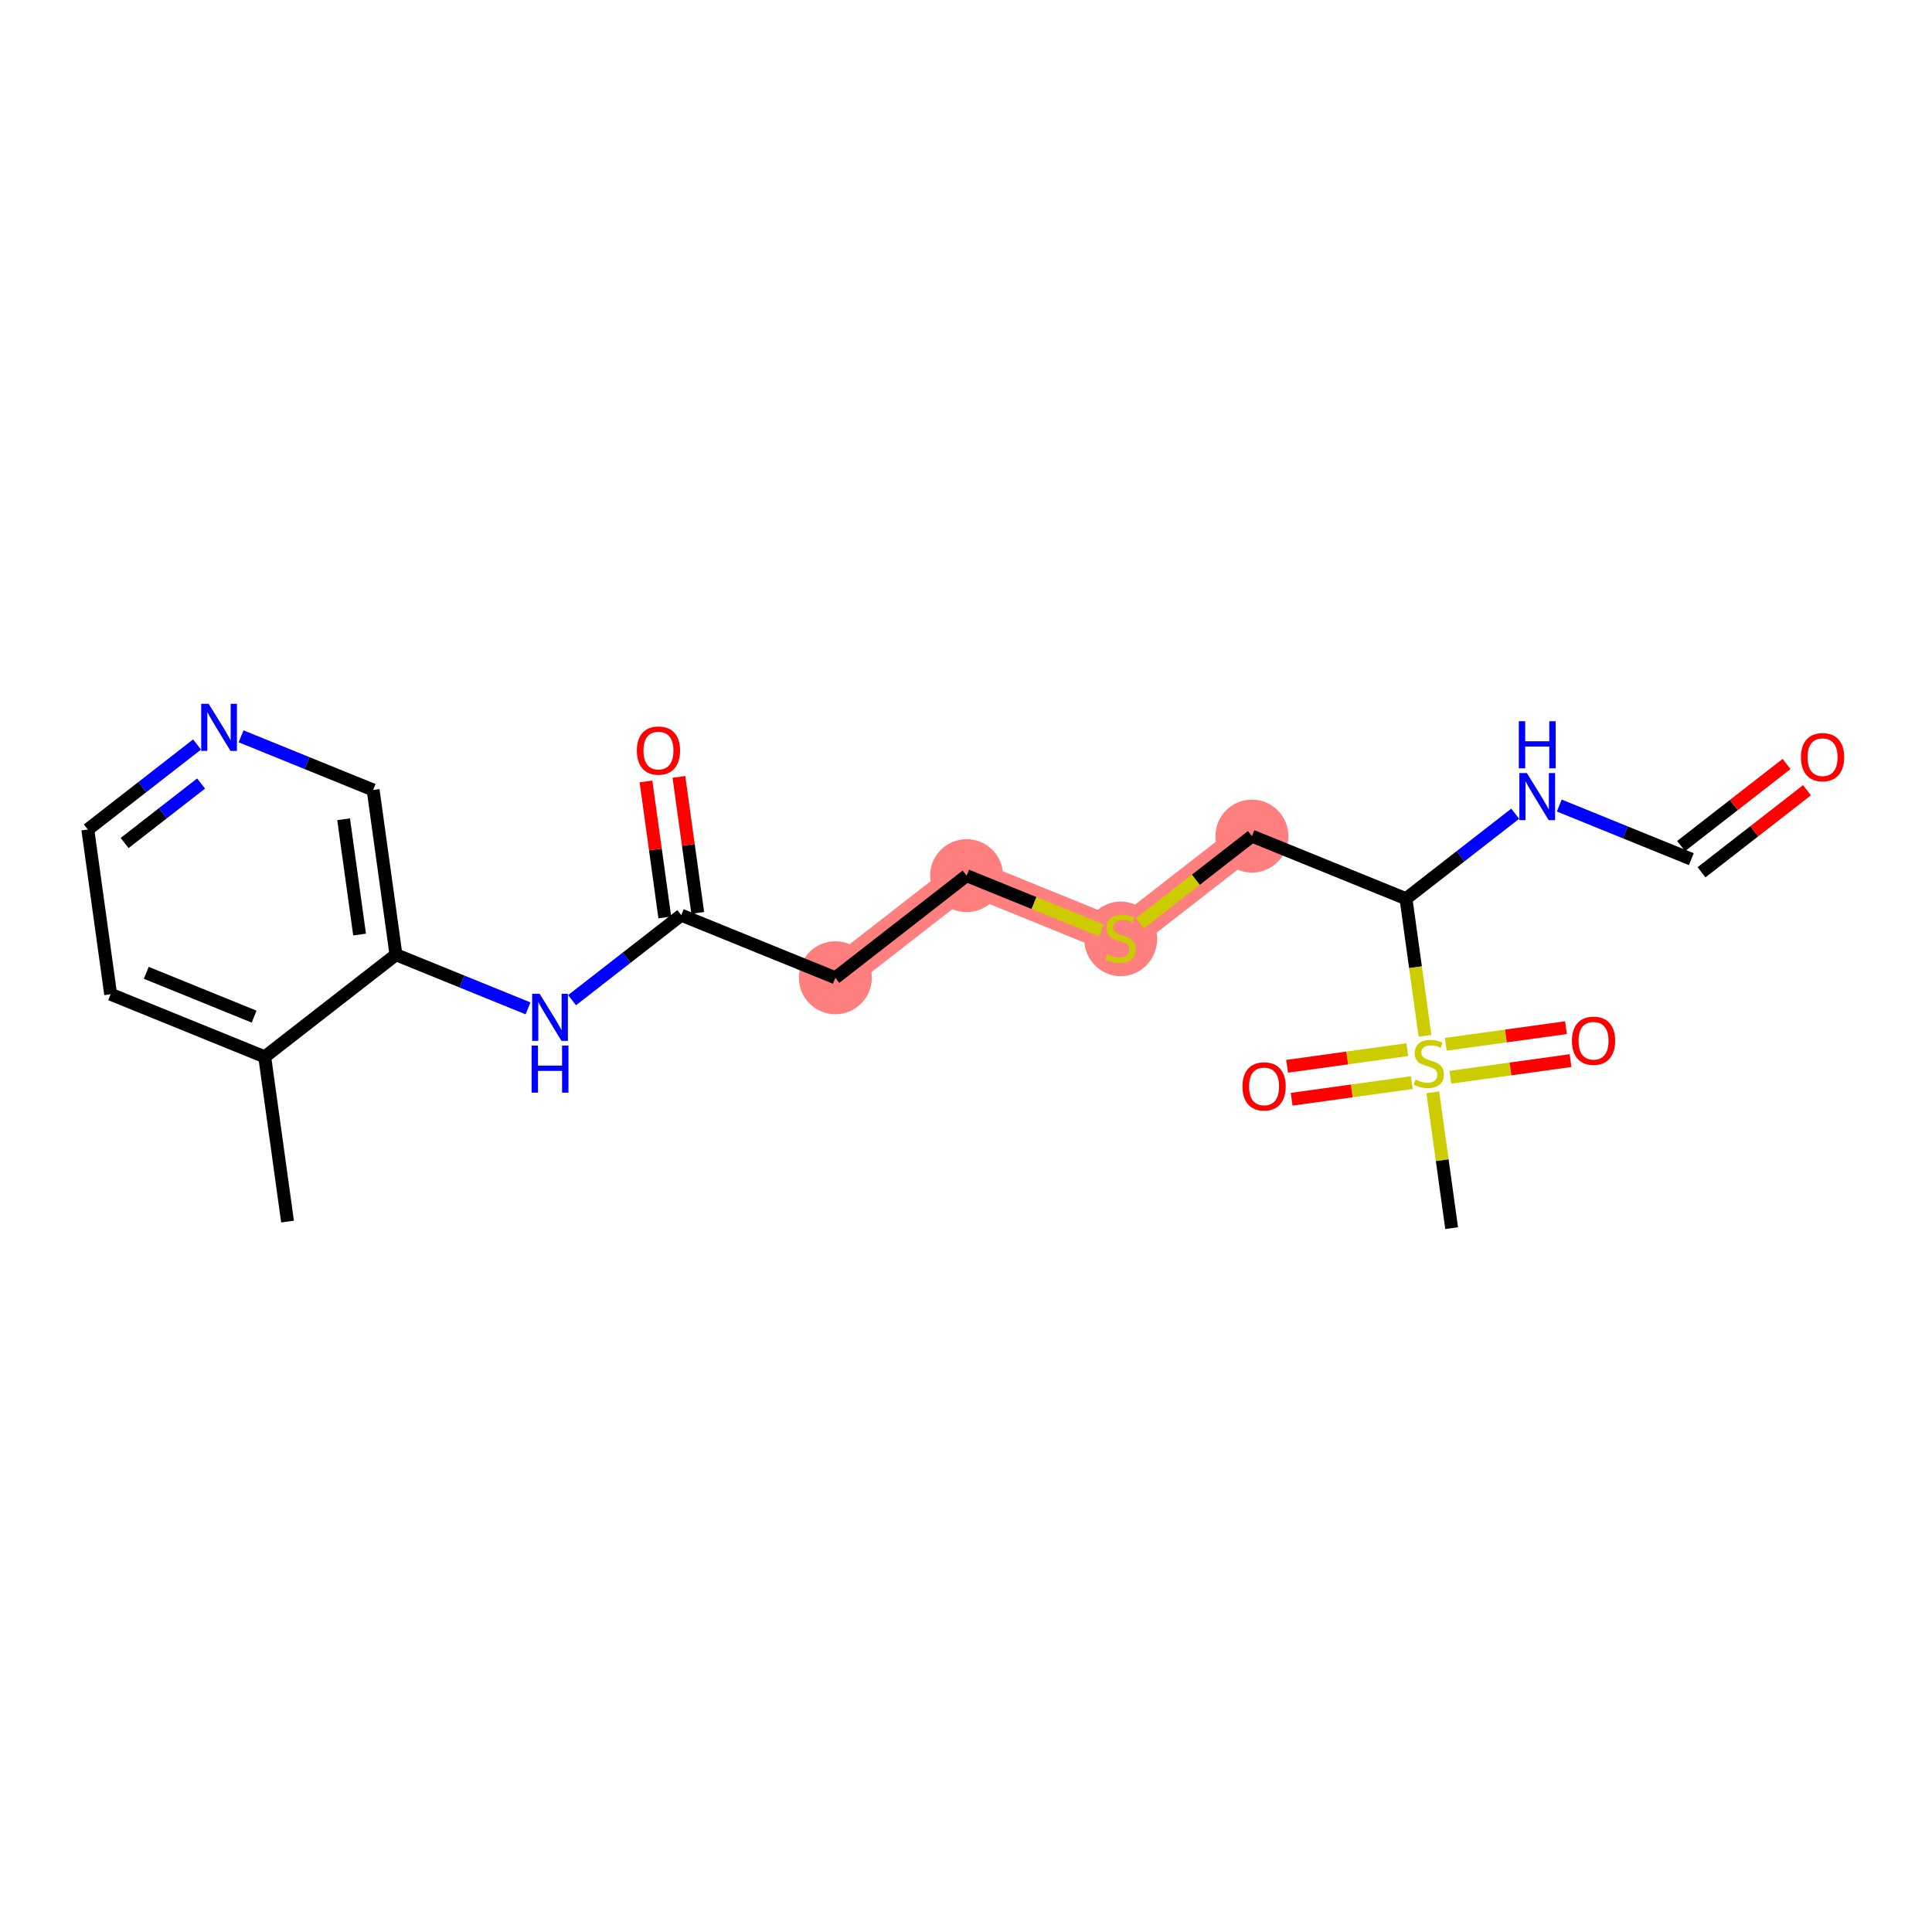 <?xml version='1.0' encoding='iso-8859-1'?>
<svg version='1.1' baseProfile='full'
              xmlns='http://www.w3.org/2000/svg'
                      xmlns:rdkit='http://www.rdkit.org/xml'
                      xmlns:xlink='http://www.w3.org/1999/xlink'
                  xml:space='preserve'
width='300px' height='300px' viewBox='0 0 300 300'>
<!-- END OF HEADER -->
<rect style='opacity:1.0;fill:#FFFFFF;stroke:none' width='300' height='300' x='0' y='0'> </rect>
<rect style='opacity:1.0;fill:#FFFFFF;stroke:none' width='300' height='300' x='0' y='0'> </rect>
<path d='M 129.713,151.828 L 150.093,135.97' style='fill:none;fill-rule:evenodd;stroke:#FF7F7F;stroke-width:5.5px;stroke-linecap:butt;stroke-linejoin:miter;stroke-opacity:1' />
<path d='M 150.093,135.97 L 174.018,145.69' style='fill:none;fill-rule:evenodd;stroke:#FF7F7F;stroke-width:5.5px;stroke-linecap:butt;stroke-linejoin:miter;stroke-opacity:1' />
<path d='M 174.018,145.69 L 194.398,129.831' style='fill:none;fill-rule:evenodd;stroke:#FF7F7F;stroke-width:5.5px;stroke-linecap:butt;stroke-linejoin:miter;stroke-opacity:1' />
<ellipse cx='129.713' cy='151.828' rx='5.165' ry='5.165'  style='fill:#FF7F7F;fill-rule:evenodd;stroke:#FF7F7F;stroke-width:1.0px;stroke-linecap:butt;stroke-linejoin:miter;stroke-opacity:1' />
<ellipse cx='150.093' cy='135.97' rx='5.165' ry='5.165'  style='fill:#FF7F7F;fill-rule:evenodd;stroke:#FF7F7F;stroke-width:1.0px;stroke-linecap:butt;stroke-linejoin:miter;stroke-opacity:1' />
<ellipse cx='174.018' cy='145.788' rx='5.165' ry='5.295'  style='fill:#FF7F7F;fill-rule:evenodd;stroke:#FF7F7F;stroke-width:1.0px;stroke-linecap:butt;stroke-linejoin:miter;stroke-opacity:1' />
<ellipse cx='194.398' cy='129.831' rx='5.165' ry='5.165'  style='fill:#FF7F7F;fill-rule:evenodd;stroke:#FF7F7F;stroke-width:1.0px;stroke-linecap:butt;stroke-linejoin:miter;stroke-opacity:1' />
<path class='bond-0 atom-0 atom-1' d='M 44.648,189.684 L 41.105,164.105' style='fill:none;fill-rule:evenodd;stroke:#000000;stroke-width:2.0px;stroke-linecap:butt;stroke-linejoin:miter;stroke-opacity:1' />
<path class='bond-1 atom-1 atom-2' d='M 41.105,164.105 L 17.18,154.385' style='fill:none;fill-rule:evenodd;stroke:#000000;stroke-width:2.0px;stroke-linecap:butt;stroke-linejoin:miter;stroke-opacity:1' />
<path class='bond-1 atom-1 atom-2' d='M 39.46,157.862 L 22.713,151.058' style='fill:none;fill-rule:evenodd;stroke:#000000;stroke-width:2.0px;stroke-linecap:butt;stroke-linejoin:miter;stroke-opacity:1' />
<path class='bond-21 atom-6 atom-1' d='M 61.485,148.246 L 41.105,164.105' style='fill:none;fill-rule:evenodd;stroke:#000000;stroke-width:2.0px;stroke-linecap:butt;stroke-linejoin:miter;stroke-opacity:1' />
<path class='bond-2 atom-2 atom-3' d='M 17.18,154.385 L 13.636,128.806' style='fill:none;fill-rule:evenodd;stroke:#000000;stroke-width:2.0px;stroke-linecap:butt;stroke-linejoin:miter;stroke-opacity:1' />
<path class='bond-3 atom-3 atom-4' d='M 13.636,128.806 L 22.117,122.206' style='fill:none;fill-rule:evenodd;stroke:#000000;stroke-width:2.0px;stroke-linecap:butt;stroke-linejoin:miter;stroke-opacity:1' />
<path class='bond-3 atom-3 atom-4' d='M 22.117,122.206 L 30.598,115.607' style='fill:none;fill-rule:evenodd;stroke:#0000FF;stroke-width:2.0px;stroke-linecap:butt;stroke-linejoin:miter;stroke-opacity:1' />
<path class='bond-3 atom-3 atom-4' d='M 19.352,130.902 L 25.289,126.282' style='fill:none;fill-rule:evenodd;stroke:#000000;stroke-width:2.0px;stroke-linecap:butt;stroke-linejoin:miter;stroke-opacity:1' />
<path class='bond-3 atom-3 atom-4' d='M 25.289,126.282 L 31.225,121.663' style='fill:none;fill-rule:evenodd;stroke:#0000FF;stroke-width:2.0px;stroke-linecap:butt;stroke-linejoin:miter;stroke-opacity:1' />
<path class='bond-4 atom-4 atom-5' d='M 37.436,114.336 L 47.688,118.502' style='fill:none;fill-rule:evenodd;stroke:#0000FF;stroke-width:2.0px;stroke-linecap:butt;stroke-linejoin:miter;stroke-opacity:1' />
<path class='bond-4 atom-4 atom-5' d='M 47.688,118.502 L 57.941,122.667' style='fill:none;fill-rule:evenodd;stroke:#000000;stroke-width:2.0px;stroke-linecap:butt;stroke-linejoin:miter;stroke-opacity:1' />
<path class='bond-5 atom-5 atom-6' d='M 57.941,122.667 L 61.485,148.246' style='fill:none;fill-rule:evenodd;stroke:#000000;stroke-width:2.0px;stroke-linecap:butt;stroke-linejoin:miter;stroke-opacity:1' />
<path class='bond-5 atom-5 atom-6' d='M 53.356,127.213 L 55.837,145.118' style='fill:none;fill-rule:evenodd;stroke:#000000;stroke-width:2.0px;stroke-linecap:butt;stroke-linejoin:miter;stroke-opacity:1' />
<path class='bond-6 atom-6 atom-7' d='M 61.485,148.246 L 71.737,152.412' style='fill:none;fill-rule:evenodd;stroke:#000000;stroke-width:2.0px;stroke-linecap:butt;stroke-linejoin:miter;stroke-opacity:1' />
<path class='bond-6 atom-6 atom-7' d='M 71.737,152.412 L 81.99,156.578' style='fill:none;fill-rule:evenodd;stroke:#0000FF;stroke-width:2.0px;stroke-linecap:butt;stroke-linejoin:miter;stroke-opacity:1' />
<path class='bond-7 atom-7 atom-8' d='M 88.828,155.306 L 97.308,148.707' style='fill:none;fill-rule:evenodd;stroke:#0000FF;stroke-width:2.0px;stroke-linecap:butt;stroke-linejoin:miter;stroke-opacity:1' />
<path class='bond-7 atom-7 atom-8' d='M 97.308,148.707 L 105.789,142.108' style='fill:none;fill-rule:evenodd;stroke:#000000;stroke-width:2.0px;stroke-linecap:butt;stroke-linejoin:miter;stroke-opacity:1' />
<path class='bond-8 atom-8 atom-9' d='M 108.347,141.754 L 106.884,131.193' style='fill:none;fill-rule:evenodd;stroke:#000000;stroke-width:2.0px;stroke-linecap:butt;stroke-linejoin:miter;stroke-opacity:1' />
<path class='bond-8 atom-8 atom-9' d='M 106.884,131.193 L 105.421,120.632' style='fill:none;fill-rule:evenodd;stroke:#FF0000;stroke-width:2.0px;stroke-linecap:butt;stroke-linejoin:miter;stroke-opacity:1' />
<path class='bond-8 atom-8 atom-9' d='M 103.231,142.462 L 101.768,131.901' style='fill:none;fill-rule:evenodd;stroke:#000000;stroke-width:2.0px;stroke-linecap:butt;stroke-linejoin:miter;stroke-opacity:1' />
<path class='bond-8 atom-8 atom-9' d='M 101.768,131.901 L 100.305,121.34' style='fill:none;fill-rule:evenodd;stroke:#FF0000;stroke-width:2.0px;stroke-linecap:butt;stroke-linejoin:miter;stroke-opacity:1' />
<path class='bond-9 atom-8 atom-10' d='M 105.789,142.108 L 129.713,151.828' style='fill:none;fill-rule:evenodd;stroke:#000000;stroke-width:2.0px;stroke-linecap:butt;stroke-linejoin:miter;stroke-opacity:1' />
<path class='bond-10 atom-10 atom-11' d='M 129.713,151.828 L 150.093,135.97' style='fill:none;fill-rule:evenodd;stroke:#000000;stroke-width:2.0px;stroke-linecap:butt;stroke-linejoin:miter;stroke-opacity:1' />
<path class='bond-11 atom-11 atom-12' d='M 150.093,135.97 L 160.56,140.222' style='fill:none;fill-rule:evenodd;stroke:#000000;stroke-width:2.0px;stroke-linecap:butt;stroke-linejoin:miter;stroke-opacity:1' />
<path class='bond-11 atom-11 atom-12' d='M 160.56,140.222 L 171.027,144.475' style='fill:none;fill-rule:evenodd;stroke:#CCCC00;stroke-width:2.0px;stroke-linecap:butt;stroke-linejoin:miter;stroke-opacity:1' />
<path class='bond-12 atom-12 atom-13' d='M 177.008,143.363 L 185.703,136.597' style='fill:none;fill-rule:evenodd;stroke:#CCCC00;stroke-width:2.0px;stroke-linecap:butt;stroke-linejoin:miter;stroke-opacity:1' />
<path class='bond-12 atom-12 atom-13' d='M 185.703,136.597 L 194.398,129.831' style='fill:none;fill-rule:evenodd;stroke:#000000;stroke-width:2.0px;stroke-linecap:butt;stroke-linejoin:miter;stroke-opacity:1' />
<path class='bond-13 atom-13 atom-14' d='M 194.398,129.831 L 218.322,139.552' style='fill:none;fill-rule:evenodd;stroke:#000000;stroke-width:2.0px;stroke-linecap:butt;stroke-linejoin:miter;stroke-opacity:1' />
<path class='bond-14 atom-14 atom-15' d='M 218.322,139.552 L 226.803,132.952' style='fill:none;fill-rule:evenodd;stroke:#000000;stroke-width:2.0px;stroke-linecap:butt;stroke-linejoin:miter;stroke-opacity:1' />
<path class='bond-14 atom-14 atom-15' d='M 226.803,132.952 L 235.283,126.353' style='fill:none;fill-rule:evenodd;stroke:#0000FF;stroke-width:2.0px;stroke-linecap:butt;stroke-linejoin:miter;stroke-opacity:1' />
<path class='bond-17 atom-14 atom-18' d='M 218.322,139.552 L 219.797,150.195' style='fill:none;fill-rule:evenodd;stroke:#000000;stroke-width:2.0px;stroke-linecap:butt;stroke-linejoin:miter;stroke-opacity:1' />
<path class='bond-17 atom-14 atom-18' d='M 219.797,150.195 L 221.271,160.839' style='fill:none;fill-rule:evenodd;stroke:#CCCC00;stroke-width:2.0px;stroke-linecap:butt;stroke-linejoin:miter;stroke-opacity:1' />
<path class='bond-15 atom-15 atom-16' d='M 242.121,125.082 L 252.374,129.248' style='fill:none;fill-rule:evenodd;stroke:#0000FF;stroke-width:2.0px;stroke-linecap:butt;stroke-linejoin:miter;stroke-opacity:1' />
<path class='bond-15 atom-15 atom-16' d='M 252.374,129.248 L 262.626,133.413' style='fill:none;fill-rule:evenodd;stroke:#000000;stroke-width:2.0px;stroke-linecap:butt;stroke-linejoin:miter;stroke-opacity:1' />
<path class='bond-16 atom-16 atom-17' d='M 264.212,135.451 L 272.401,129.079' style='fill:none;fill-rule:evenodd;stroke:#000000;stroke-width:2.0px;stroke-linecap:butt;stroke-linejoin:miter;stroke-opacity:1' />
<path class='bond-16 atom-16 atom-17' d='M 272.401,129.079 L 280.59,122.707' style='fill:none;fill-rule:evenodd;stroke:#FF0000;stroke-width:2.0px;stroke-linecap:butt;stroke-linejoin:miter;stroke-opacity:1' />
<path class='bond-16 atom-16 atom-17' d='M 261.041,131.375 L 269.229,125.003' style='fill:none;fill-rule:evenodd;stroke:#000000;stroke-width:2.0px;stroke-linecap:butt;stroke-linejoin:miter;stroke-opacity:1' />
<path class='bond-16 atom-16 atom-17' d='M 269.229,125.003 L 277.418,118.631' style='fill:none;fill-rule:evenodd;stroke:#FF0000;stroke-width:2.0px;stroke-linecap:butt;stroke-linejoin:miter;stroke-opacity:1' />
<path class='bond-18 atom-18 atom-19' d='M 222.488,169.619 L 223.949,180.164' style='fill:none;fill-rule:evenodd;stroke:#CCCC00;stroke-width:2.0px;stroke-linecap:butt;stroke-linejoin:miter;stroke-opacity:1' />
<path class='bond-18 atom-18 atom-19' d='M 223.949,180.164 L 225.41,190.71' style='fill:none;fill-rule:evenodd;stroke:#000000;stroke-width:2.0px;stroke-linecap:butt;stroke-linejoin:miter;stroke-opacity:1' />
<path class='bond-19 atom-18 atom-20' d='M 218.521,162.987 L 209.19,164.28' style='fill:none;fill-rule:evenodd;stroke:#CCCC00;stroke-width:2.0px;stroke-linecap:butt;stroke-linejoin:miter;stroke-opacity:1' />
<path class='bond-19 atom-18 atom-20' d='M 209.19,164.28 L 199.86,165.573' style='fill:none;fill-rule:evenodd;stroke:#FF0000;stroke-width:2.0px;stroke-linecap:butt;stroke-linejoin:miter;stroke-opacity:1' />
<path class='bond-19 atom-18 atom-20' d='M 219.23,168.103 L 209.899,169.396' style='fill:none;fill-rule:evenodd;stroke:#CCCC00;stroke-width:2.0px;stroke-linecap:butt;stroke-linejoin:miter;stroke-opacity:1' />
<path class='bond-19 atom-18 atom-20' d='M 209.899,169.396 L 200.568,170.689' style='fill:none;fill-rule:evenodd;stroke:#FF0000;stroke-width:2.0px;stroke-linecap:butt;stroke-linejoin:miter;stroke-opacity:1' />
<path class='bond-20 atom-18 atom-21' d='M 225.211,167.274 L 234.542,165.982' style='fill:none;fill-rule:evenodd;stroke:#CCCC00;stroke-width:2.0px;stroke-linecap:butt;stroke-linejoin:miter;stroke-opacity:1' />
<path class='bond-20 atom-18 atom-21' d='M 234.542,165.982 L 243.872,164.689' style='fill:none;fill-rule:evenodd;stroke:#FF0000;stroke-width:2.0px;stroke-linecap:butt;stroke-linejoin:miter;stroke-opacity:1' />
<path class='bond-20 atom-18 atom-21' d='M 224.502,162.158 L 233.833,160.866' style='fill:none;fill-rule:evenodd;stroke:#CCCC00;stroke-width:2.0px;stroke-linecap:butt;stroke-linejoin:miter;stroke-opacity:1' />
<path class='bond-20 atom-18 atom-21' d='M 233.833,160.866 L 243.164,159.573' style='fill:none;fill-rule:evenodd;stroke:#FF0000;stroke-width:2.0px;stroke-linecap:butt;stroke-linejoin:miter;stroke-opacity:1' />
<path  class='atom-4' d='M 32.4 109.29
L 34.796 113.164
Q 35.034 113.546, 35.416 114.238
Q 35.798 114.93, 35.819 114.971
L 35.819 109.29
L 36.79 109.29
L 36.79 116.603
L 35.788 116.603
L 33.216 112.368
Q 32.916 111.872, 32.596 111.304
Q 32.286 110.736, 32.193 110.561
L 32.193 116.603
L 31.243 116.603
L 31.243 109.29
L 32.4 109.29
' fill='#0000FF'/>
<path  class='atom-7' d='M 83.792 154.31
L 86.189 158.184
Q 86.426 158.566, 86.808 159.258
Q 87.191 159.95, 87.211 159.991
L 87.211 154.31
L 88.182 154.31
L 88.182 161.623
L 87.18 161.623
L 84.608 157.388
Q 84.309 156.892, 83.989 156.324
Q 83.679 155.756, 83.586 155.581
L 83.586 161.623
L 82.635 161.623
L 82.635 154.31
L 83.792 154.31
' fill='#0000FF'/>
<path  class='atom-7' d='M 82.548 162.355
L 83.539 162.355
L 83.539 165.464
L 87.278 165.464
L 87.278 162.355
L 88.27 162.355
L 88.27 169.668
L 87.278 169.668
L 87.278 166.29
L 83.539 166.29
L 83.539 169.668
L 82.548 169.668
L 82.548 162.355
' fill='#0000FF'/>
<path  class='atom-9' d='M 98.888 116.549
Q 98.888 114.793, 99.756 113.812
Q 100.623 112.831, 102.245 112.831
Q 103.867 112.831, 104.734 113.812
Q 105.602 114.793, 105.602 116.549
Q 105.602 118.326, 104.724 119.338
Q 103.846 120.34, 102.245 120.34
Q 100.634 120.34, 99.756 119.338
Q 98.888 118.336, 98.888 116.549
M 102.245 119.514
Q 103.361 119.514, 103.96 118.77
Q 104.569 118.016, 104.569 116.549
Q 104.569 115.114, 103.96 114.391
Q 103.361 113.657, 102.245 113.657
Q 101.13 113.657, 100.52 114.38
Q 99.921 115.103, 99.921 116.549
Q 99.921 118.027, 100.52 118.77
Q 101.13 119.514, 102.245 119.514
' fill='#FF0000'/>
<path  class='atom-12' d='M 171.952 148.2
Q 172.034 148.231, 172.375 148.376
Q 172.716 148.52, 173.088 148.613
Q 173.47 148.696, 173.842 148.696
Q 174.534 148.696, 174.937 148.365
Q 175.34 148.024, 175.34 147.436
Q 175.34 147.033, 175.133 146.785
Q 174.937 146.537, 174.627 146.403
Q 174.317 146.268, 173.801 146.113
Q 173.15 145.917, 172.757 145.731
Q 172.375 145.545, 172.096 145.153
Q 171.828 144.76, 171.828 144.099
Q 171.828 143.18, 172.448 142.612
Q 173.078 142.044, 174.317 142.044
Q 175.164 142.044, 176.125 142.447
L 175.887 143.242
Q 175.009 142.88, 174.348 142.88
Q 173.635 142.88, 173.243 143.18
Q 172.85 143.469, 172.861 143.975
Q 172.861 144.368, 173.057 144.605
Q 173.264 144.843, 173.553 144.977
Q 173.852 145.111, 174.348 145.266
Q 175.009 145.473, 175.402 145.68
Q 175.794 145.886, 176.073 146.31
Q 176.362 146.723, 176.362 147.436
Q 176.362 148.448, 175.681 148.995
Q 175.009 149.532, 173.883 149.532
Q 173.233 149.532, 172.737 149.388
Q 172.251 149.254, 171.673 149.016
L 171.952 148.2
' fill='#CCCC00'/>
<path  class='atom-15' d='M 237.086 120.036
L 239.482 123.91
Q 239.72 124.292, 240.102 124.984
Q 240.484 125.676, 240.505 125.717
L 240.505 120.036
L 241.476 120.036
L 241.476 127.349
L 240.474 127.349
L 237.902 123.114
Q 237.602 122.619, 237.282 122.05
Q 236.972 121.482, 236.879 121.307
L 236.879 127.349
L 235.929 127.349
L 235.929 120.036
L 237.086 120.036
' fill='#0000FF'/>
<path  class='atom-15' d='M 235.841 111.992
L 236.833 111.992
L 236.833 115.101
L 240.572 115.101
L 240.572 111.992
L 241.563 111.992
L 241.563 119.305
L 240.572 119.305
L 240.572 115.927
L 236.833 115.927
L 236.833 119.305
L 235.841 119.305
L 235.841 111.992
' fill='#0000FF'/>
<path  class='atom-17' d='M 279.65 117.575
Q 279.65 115.819, 280.517 114.838
Q 281.385 113.857, 283.007 113.857
Q 284.628 113.857, 285.496 114.838
Q 286.364 115.819, 286.364 117.575
Q 286.364 119.352, 285.486 120.364
Q 284.608 121.366, 283.007 121.366
Q 281.395 121.366, 280.517 120.364
Q 279.65 119.362, 279.65 117.575
M 283.007 120.54
Q 284.122 120.54, 284.721 119.796
Q 285.331 119.042, 285.331 117.575
Q 285.331 116.139, 284.721 115.416
Q 284.122 114.683, 283.007 114.683
Q 281.891 114.683, 281.282 115.406
Q 280.682 116.129, 280.682 117.575
Q 280.682 119.052, 281.282 119.796
Q 281.891 120.54, 283.007 120.54
' fill='#FF0000'/>
<path  class='atom-18' d='M 219.8 167.641
Q 219.883 167.672, 220.224 167.816
Q 220.565 167.961, 220.936 168.054
Q 221.319 168.137, 221.69 168.137
Q 222.382 168.137, 222.785 167.806
Q 223.188 167.465, 223.188 166.876
Q 223.188 166.474, 222.982 166.226
Q 222.785 165.978, 222.475 165.843
Q 222.166 165.709, 221.649 165.554
Q 220.998 165.358, 220.606 165.172
Q 220.224 164.986, 219.945 164.594
Q 219.676 164.201, 219.676 163.54
Q 219.676 162.621, 220.296 162.053
Q 220.926 161.484, 222.166 161.484
Q 223.013 161.484, 223.973 161.887
L 223.736 162.683
Q 222.858 162.321, 222.197 162.321
Q 221.484 162.321, 221.091 162.621
Q 220.699 162.91, 220.709 163.416
Q 220.709 163.809, 220.905 164.046
Q 221.112 164.284, 221.401 164.418
Q 221.701 164.552, 222.197 164.707
Q 222.858 164.914, 223.25 165.12
Q 223.643 165.327, 223.922 165.75
Q 224.211 166.164, 224.211 166.876
Q 224.211 167.889, 223.529 168.436
Q 222.858 168.973, 221.732 168.973
Q 221.081 168.973, 220.585 168.829
Q 220.1 168.694, 219.521 168.457
L 219.8 167.641
' fill='#CCCC00'/>
<path  class='atom-20' d='M 192.93 168.695
Q 192.93 166.939, 193.797 165.958
Q 194.665 164.977, 196.287 164.977
Q 197.909 164.977, 198.776 165.958
Q 199.644 166.939, 199.644 168.695
Q 199.644 170.472, 198.766 171.484
Q 197.888 172.486, 196.287 172.486
Q 194.675 172.486, 193.797 171.484
Q 192.93 170.482, 192.93 168.695
M 196.287 171.66
Q 197.402 171.66, 198.002 170.916
Q 198.611 170.162, 198.611 168.695
Q 198.611 167.26, 198.002 166.537
Q 197.402 165.803, 196.287 165.803
Q 195.171 165.803, 194.562 166.526
Q 193.963 167.249, 193.963 168.695
Q 193.963 170.172, 194.562 170.916
Q 195.171 171.66, 196.287 171.66
' fill='#FF0000'/>
<path  class='atom-21' d='M 244.088 161.607
Q 244.088 159.851, 244.956 158.87
Q 245.823 157.889, 247.445 157.889
Q 249.067 157.889, 249.935 158.87
Q 250.802 159.851, 250.802 161.607
Q 250.802 163.384, 249.924 164.396
Q 249.046 165.398, 247.445 165.398
Q 245.834 165.398, 244.956 164.396
Q 244.088 163.394, 244.088 161.607
M 247.445 164.572
Q 248.561 164.572, 249.16 163.828
Q 249.769 163.074, 249.769 161.607
Q 249.769 160.172, 249.16 159.449
Q 248.561 158.715, 247.445 158.715
Q 246.33 158.715, 245.72 159.438
Q 245.121 160.161, 245.121 161.607
Q 245.121 163.084, 245.72 163.828
Q 246.33 164.572, 247.445 164.572
' fill='#FF0000'/>
</svg>
